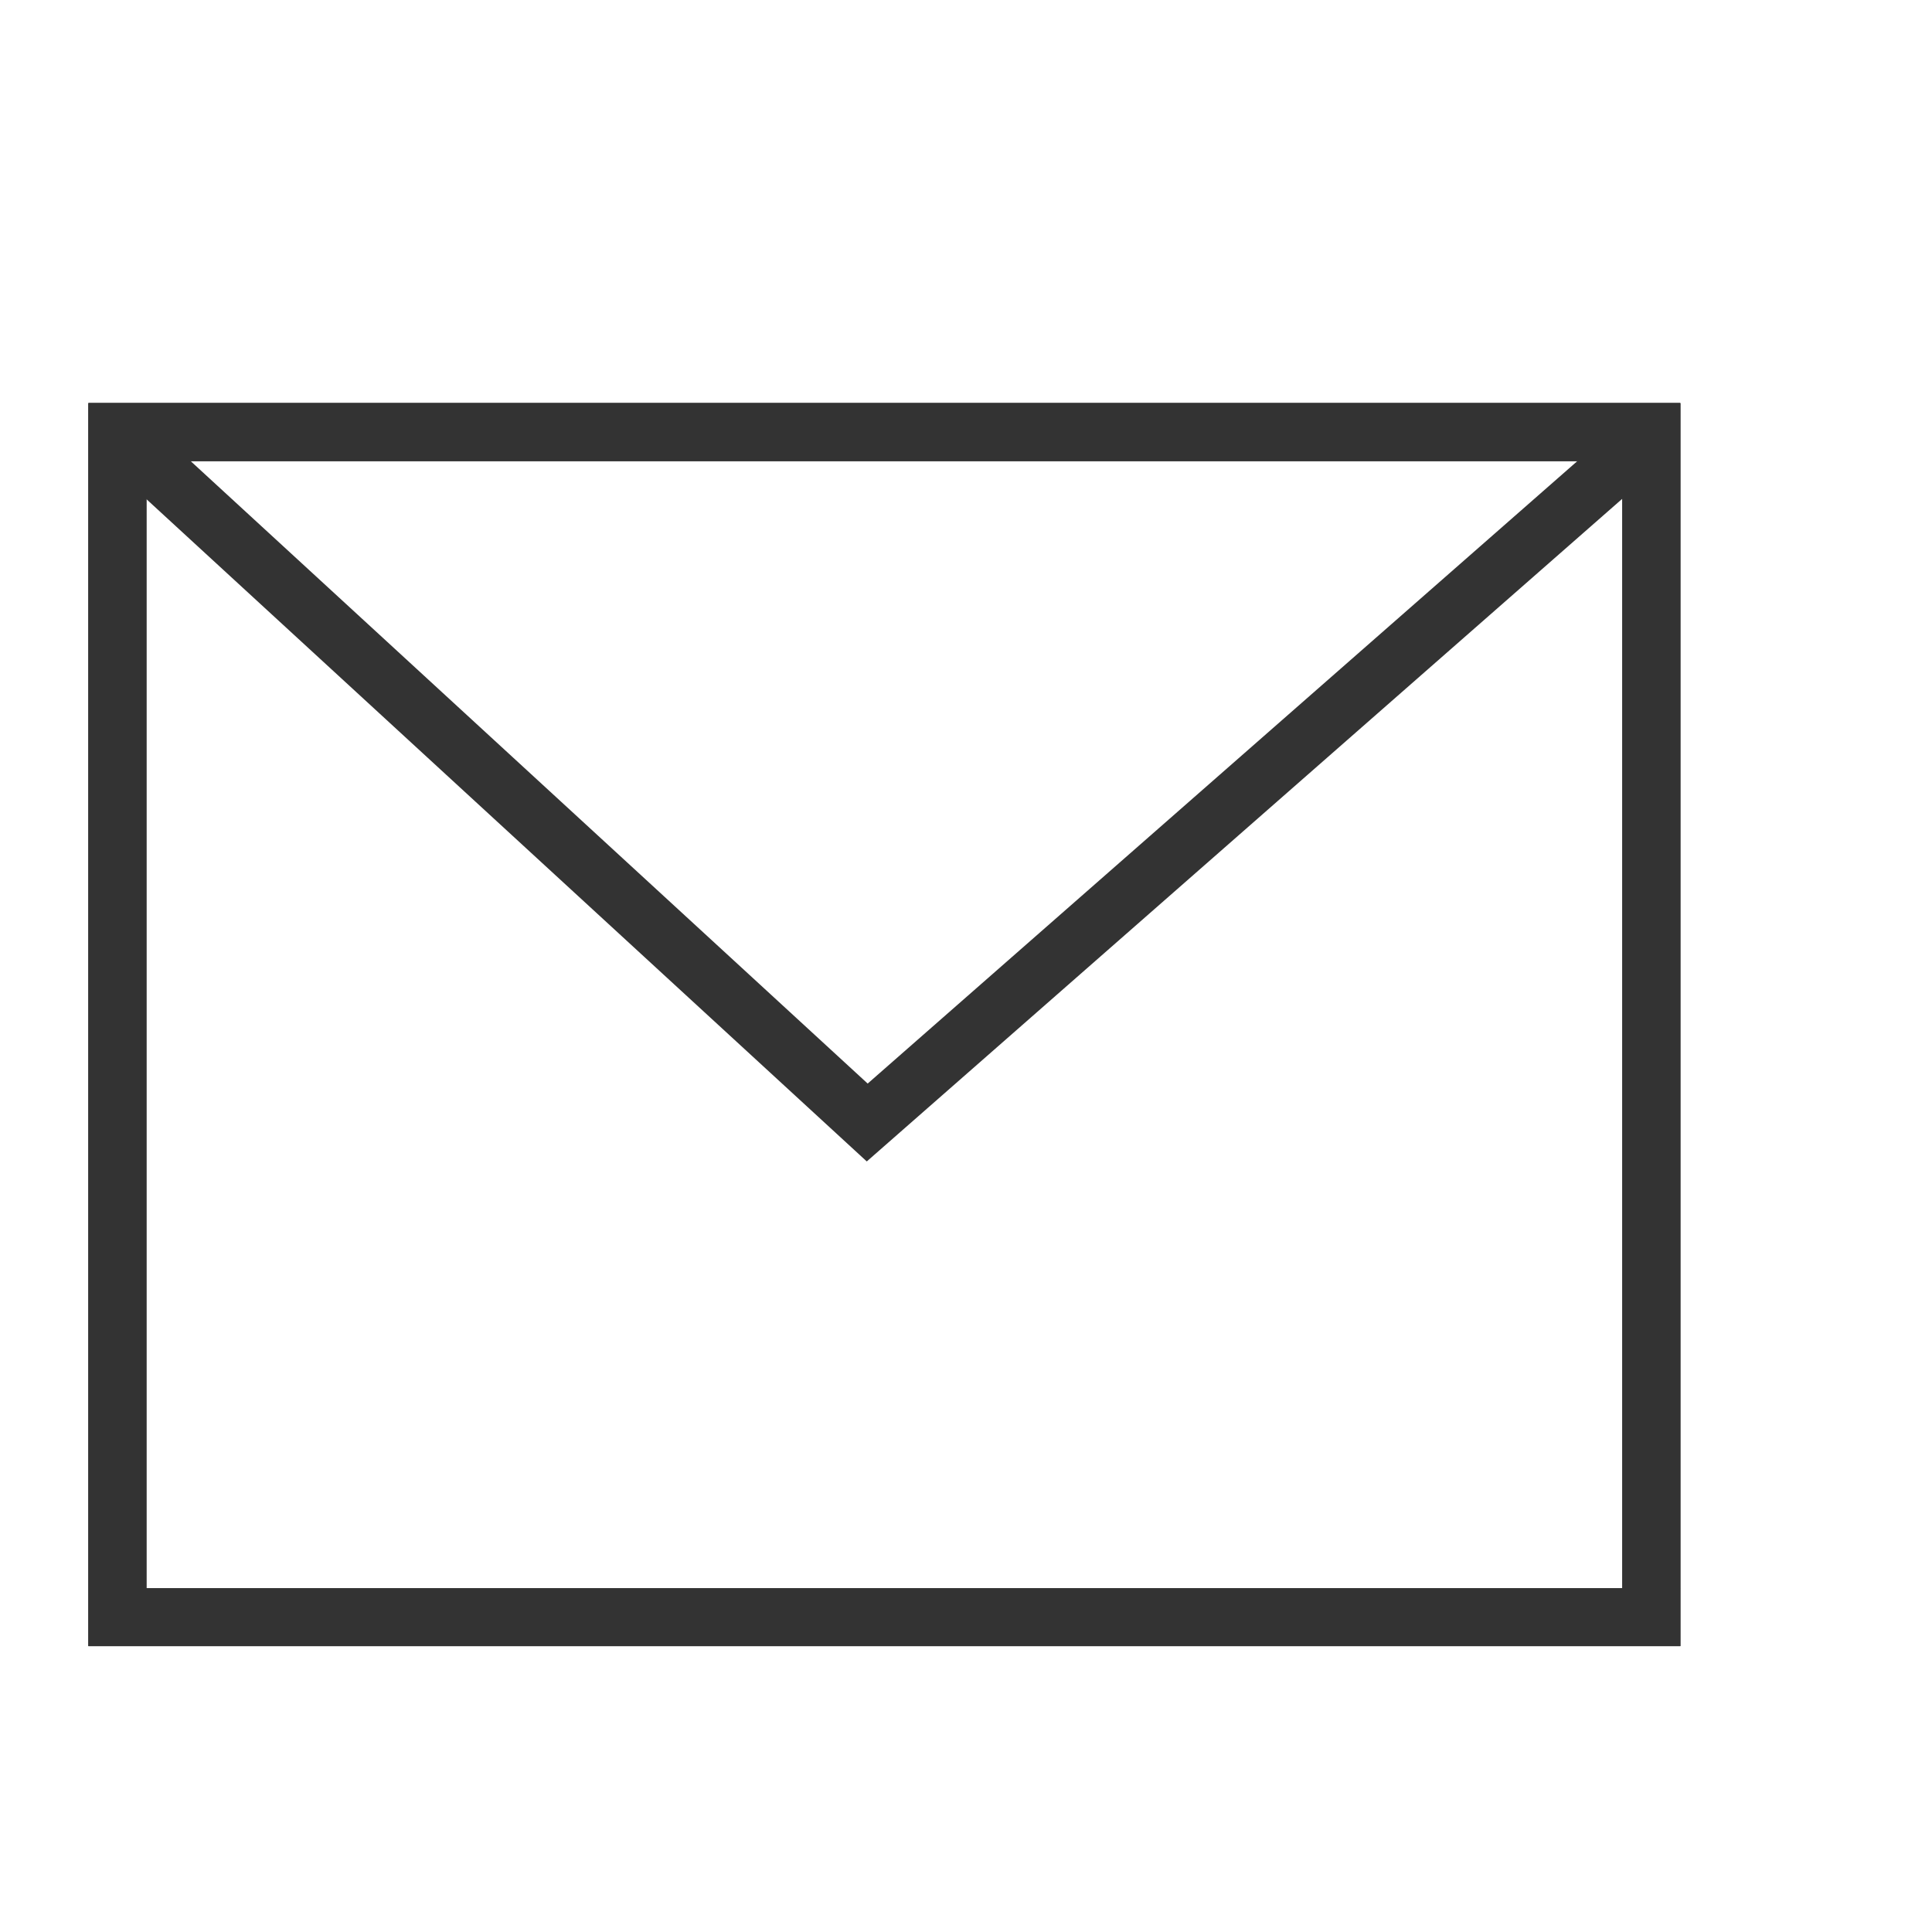 <?xml version="1.0" encoding="utf-8"?>
<!-- Generator: Adobe Illustrator 14.0.0, SVG Export Plug-In . SVG Version: 6.00 Build 43363)  -->
<!DOCTYPE svg PUBLIC "-//W3C//DTD SVG 1.1//EN" "http://www.w3.org/Graphics/SVG/1.1/DTD/svg11.dtd">
<svg version="1.1" id="レイヤー_1" xmlns="http://www.w3.org/2000/svg" xmlns:xlink="http://www.w3.org/1999/xlink" x="0px"
	 y="0px" width="100px" height="100px" viewBox="0 0 100 100" enable-background="new 0 0 100 100" xml:space="preserve">
<path fill="#333333" d="M86.974,85.203H4.576V20.864h82.398V85.203L86.974,85.203z M7.576,82.203h76.398V23.864H7.576V82.203
	L7.576,82.203z"/>
<path fill="#333333" d="M86.974,85.203H4.576V20.864h82.398V85.203L86.974,85.203z M7.576,82.203h76.398V23.864H7.576V82.203
	L7.576,82.203z"/>
<path fill="#333333" d="M86.974,85.203H4.576V20.864h82.398V85.203L86.974,85.203z M7.576,82.203h76.398V23.864H7.576V82.203
	L7.576,82.203z"/>
<polygon fill="#333333" points="44.864,60.116 5.381,23.816 7.411,21.608 44.911,56.085 84.244,21.585 86.222,23.84 44.864,60.116 
	"/>
</svg>
